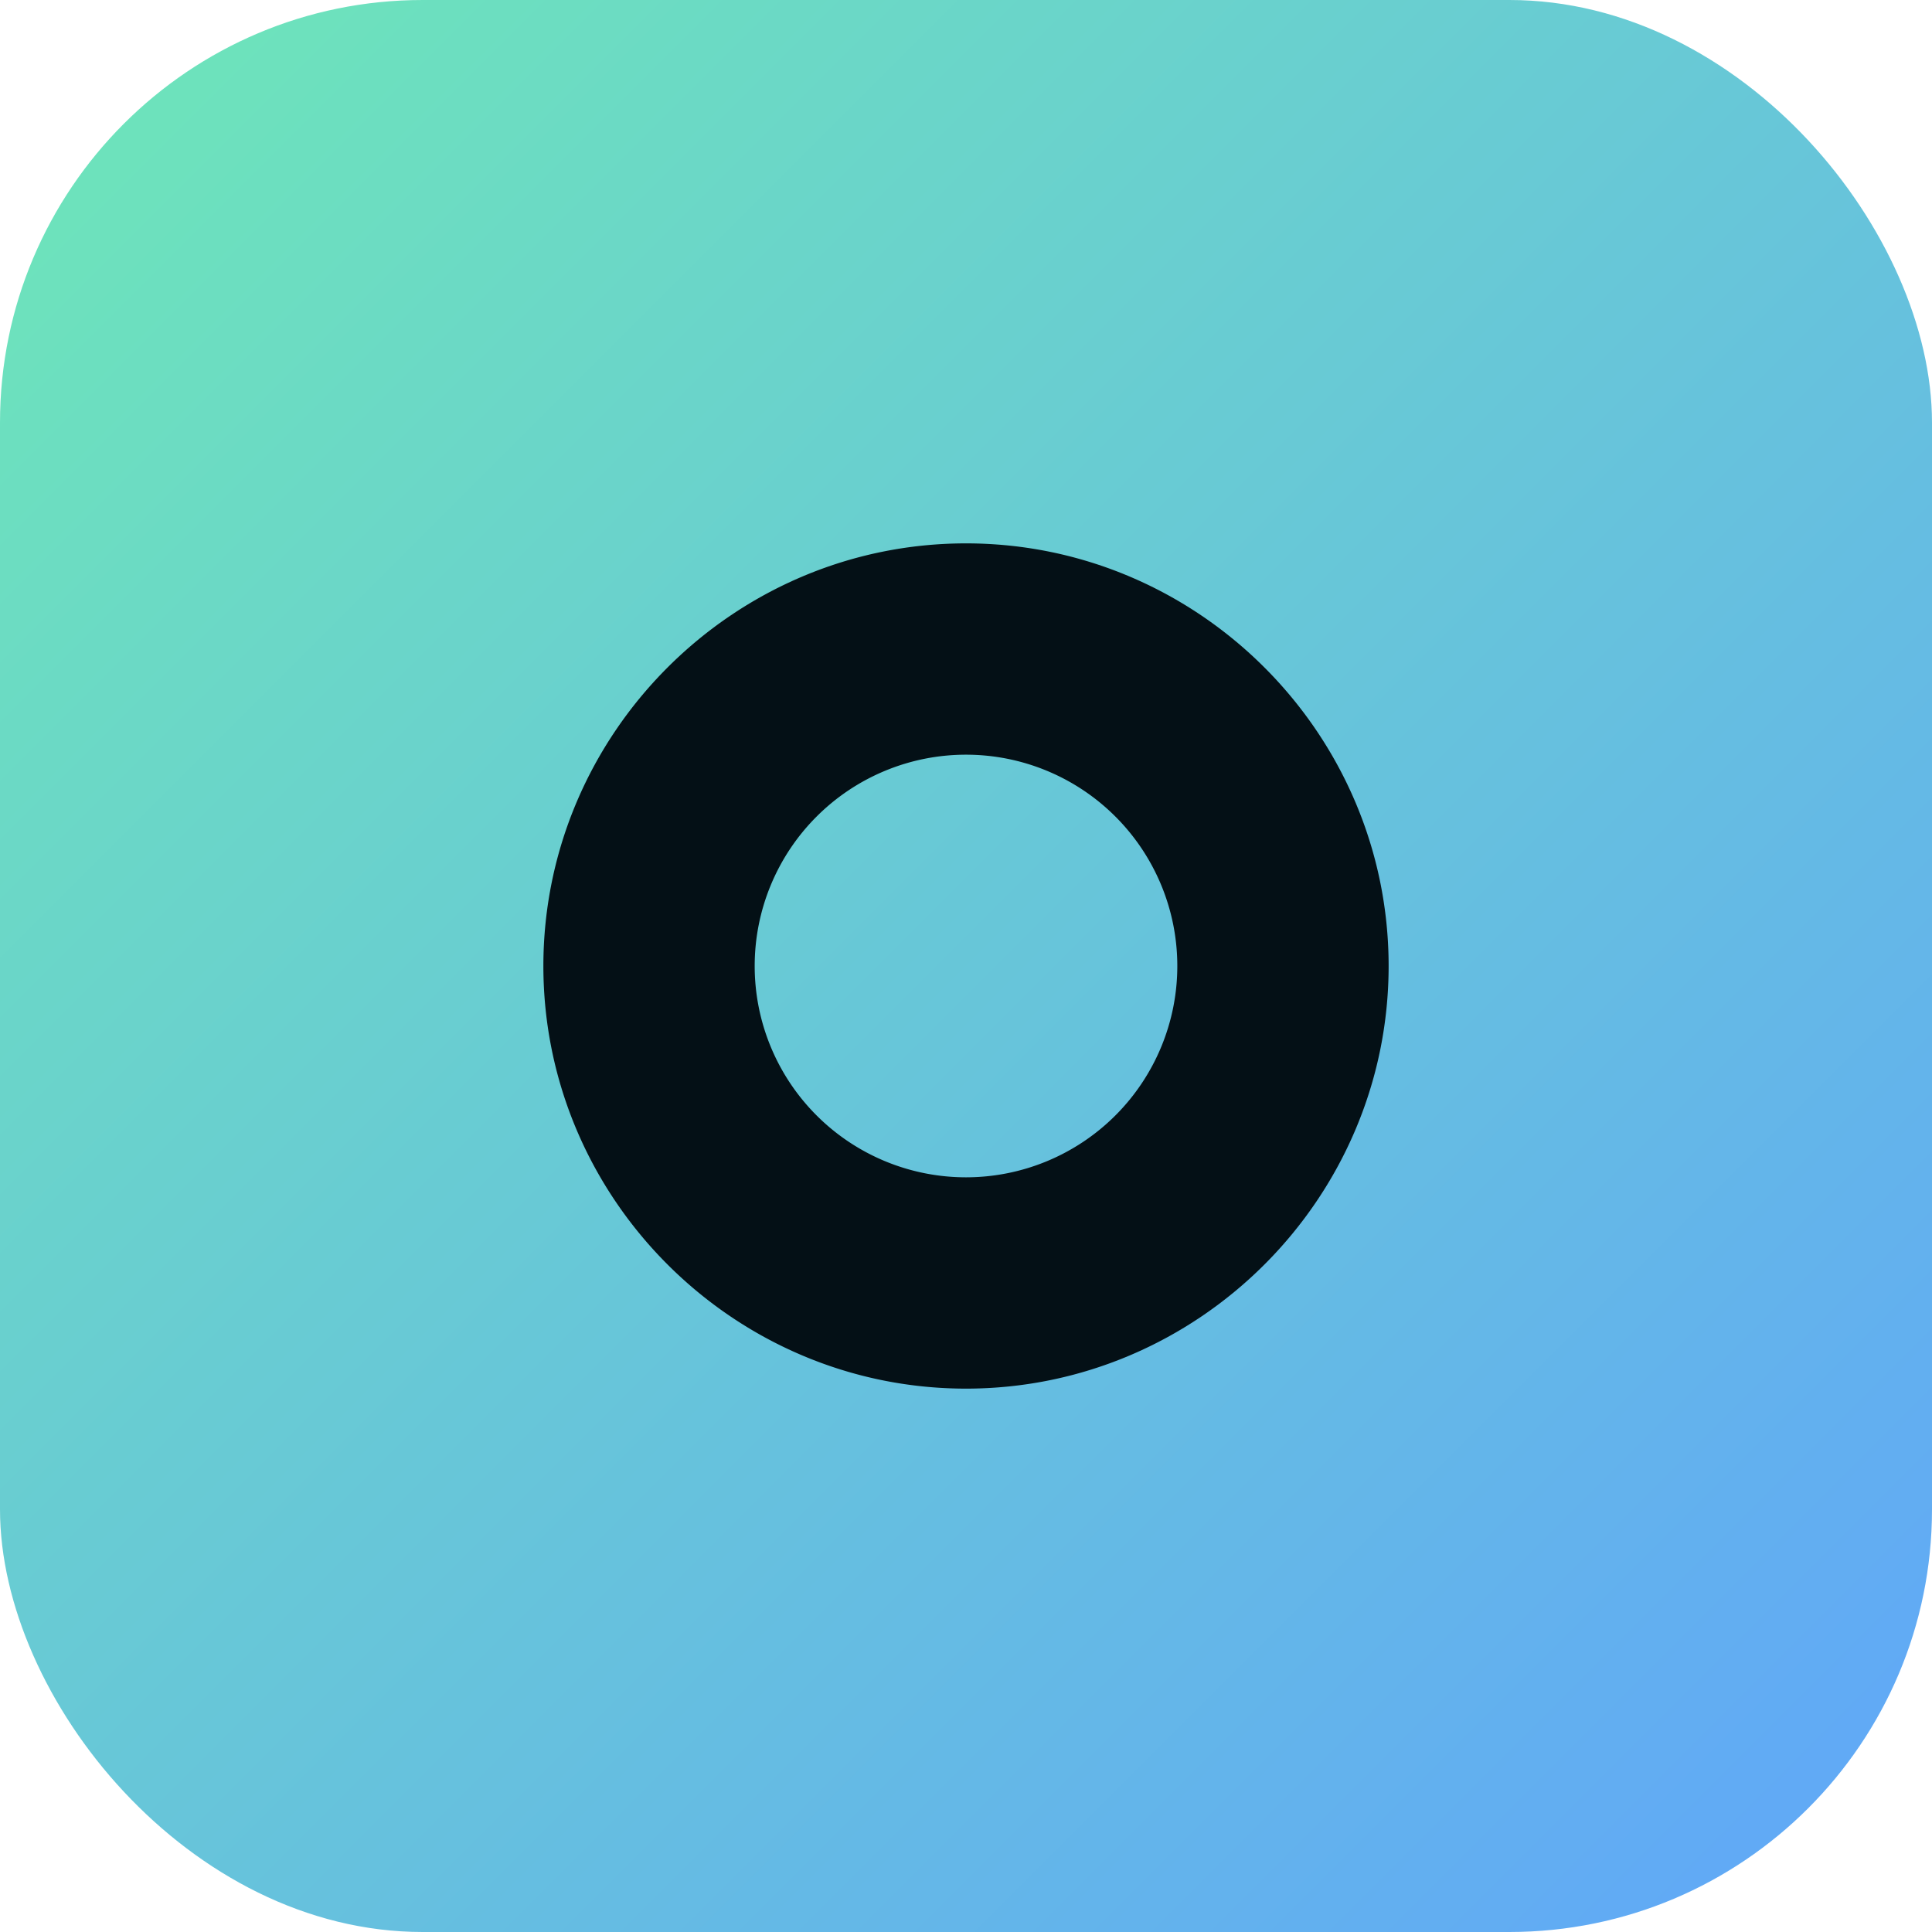 <svg xmlns="http://www.w3.org/2000/svg" width="64" height="64" viewBox="0 0 64 64">
  <defs><linearGradient id="g" x1="0" x2="1" y1="0" y2="1"><stop offset="0" stop-color="#6EE7B7"/><stop offset="1" stop-color="#60A5FA"/></linearGradient></defs>
  <rect width="64" height="64" rx="14" fill="url(#g)"/>
  <path d="M18 32c0-7.7 6.3-14 14-14s14 6.3 14 14-6.3 14-14 14-14-6.3-14-14zm7 0a7 7 0 1 0 14 0 7 7 0 0 0-14 0z" fill="#041016"/>
</svg>